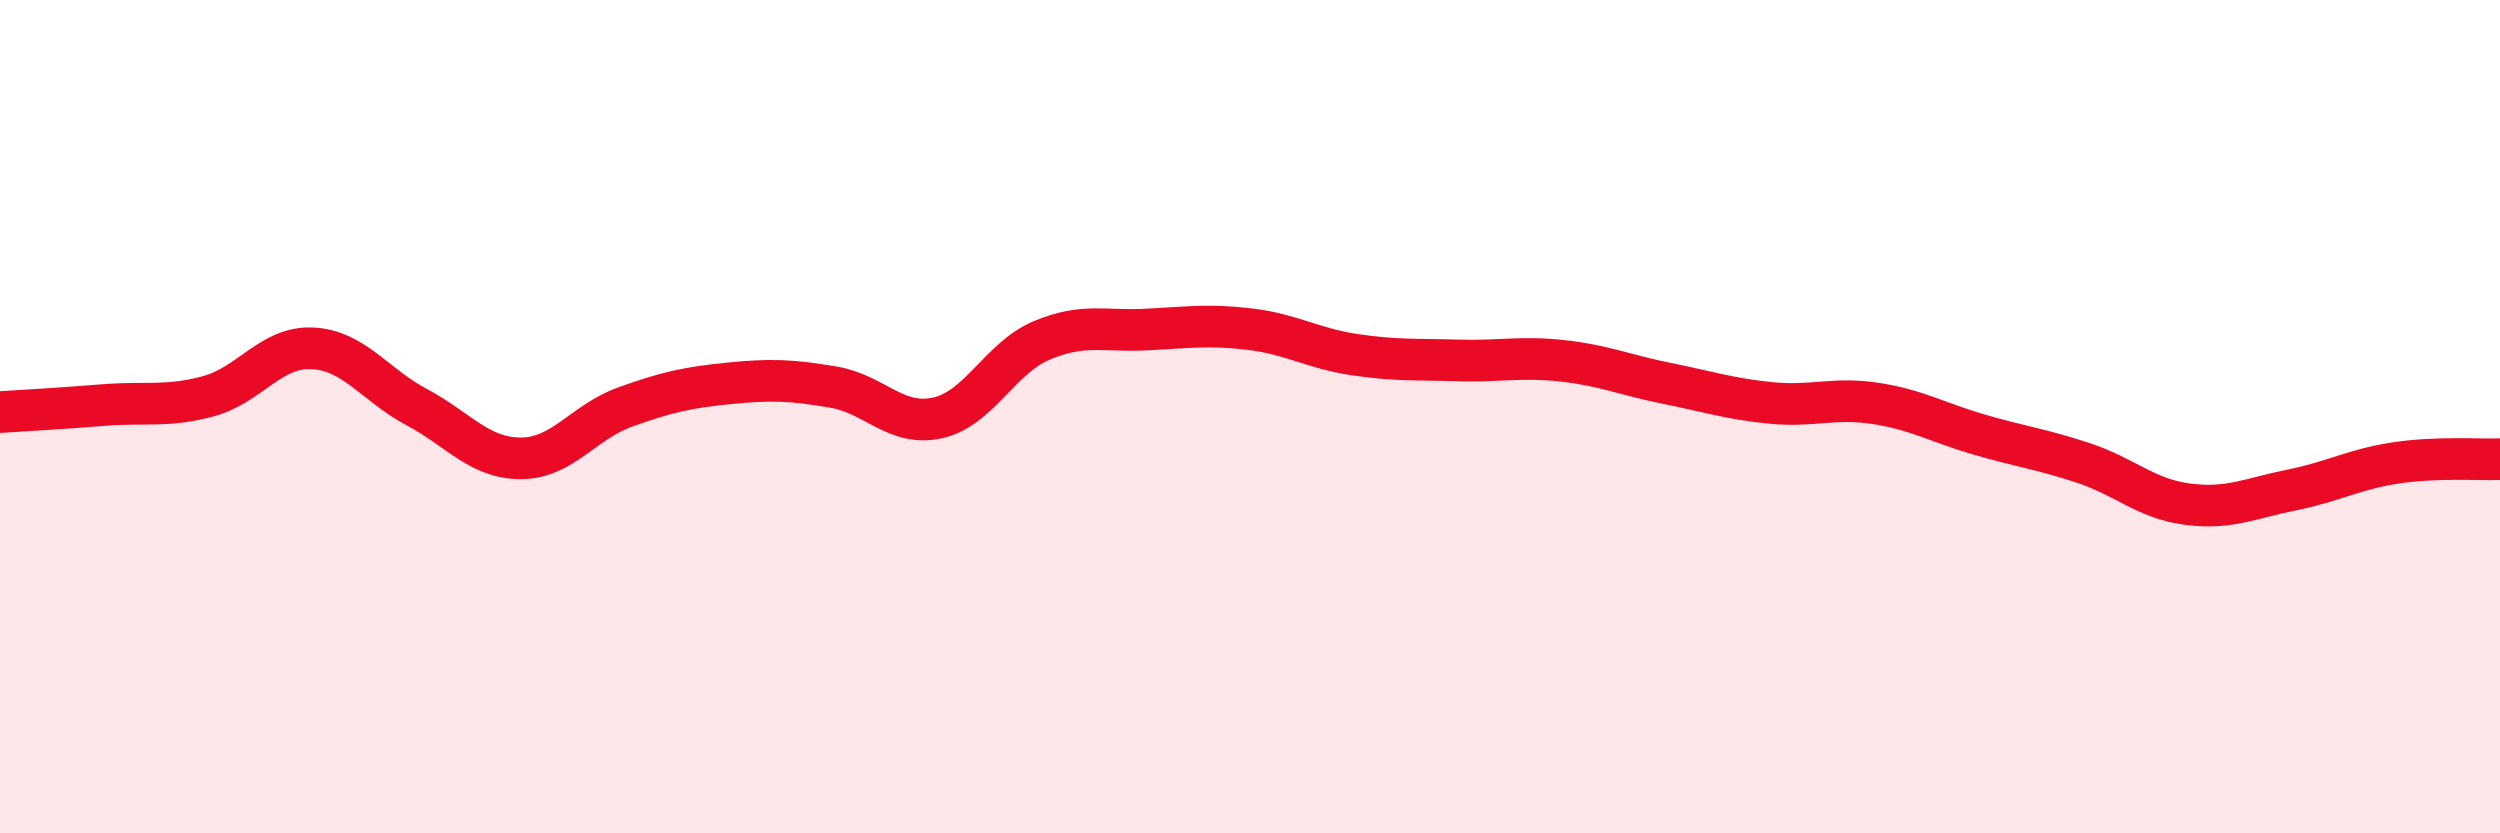 
    <svg width="60" height="20" viewBox="0 0 60 20" xmlns="http://www.w3.org/2000/svg">
      <path
        d="M 0,9.89 C 0.5,9.86 1.5,9.8 2.5,9.72 C 3.5,9.64 4,9.78 5,9.51 C 6,9.24 6.5,8.31 7.5,8.36 C 8.5,8.41 9,9.24 10,9.77 C 11,10.3 11.5,11 12.5,11 C 13.5,11 14,10.13 15,9.77 C 16,9.41 16.5,9.3 17.5,9.2 C 18.5,9.1 19,9.12 20,9.29 C 21,9.46 21.5,10.25 22.5,10.03 C 23.5,9.81 24,8.59 25,8.17 C 26,7.75 26.5,7.96 27.5,7.91 C 28.5,7.86 29,7.78 30,7.9 C 31,8.02 31.5,8.36 32.5,8.51 C 33.5,8.66 34,8.62 35,8.65 C 36,8.68 36.5,8.55 37.5,8.66 C 38.5,8.77 39,9 40,9.2 C 41,9.4 41.5,9.57 42.5,9.67 C 43.5,9.77 44,9.53 45,9.68 C 46,9.83 46.5,10.14 47.5,10.43 C 48.5,10.72 49,10.78 50,11.11 C 51,11.44 51.5,11.97 52.5,12.1 C 53.5,12.23 54,11.96 55,11.76 C 56,11.56 56.5,11.26 57.5,11.11 C 58.5,10.96 59.5,11.04 60,11.02L60 20L0 20Z"
        fill="#EB0A25"
        opacity="0.1"
        stroke-linecap="round"
        stroke-linejoin="round"
      />
      <path
        d="M 0,9.89 C 0.5,9.86 1.5,9.8 2.5,9.72 C 3.5,9.64 4,9.78 5,9.51 C 6,9.24 6.5,8.31 7.5,8.36 C 8.5,8.41 9,9.24 10,9.77 C 11,10.3 11.5,11 12.5,11 C 13.5,11 14,10.13 15,9.77 C 16,9.41 16.5,9.3 17.5,9.2 C 18.5,9.1 19,9.12 20,9.29 C 21,9.46 21.5,10.25 22.5,10.03 C 23.5,9.81 24,8.59 25,8.17 C 26,7.75 26.5,7.96 27.5,7.91 C 28.5,7.86 29,7.78 30,7.9 C 31,8.02 31.5,8.36 32.5,8.51 C 33.5,8.66 34,8.62 35,8.65 C 36,8.68 36.5,8.55 37.5,8.66 C 38.5,8.77 39,9 40,9.2 C 41,9.4 41.5,9.57 42.5,9.67 C 43.5,9.77 44,9.53 45,9.68 C 46,9.83 46.5,10.14 47.5,10.43 C 48.5,10.72 49,10.78 50,11.11 C 51,11.44 51.5,11.97 52.5,12.1 C 53.5,12.23 54,11.96 55,11.76 C 56,11.56 56.5,11.26 57.5,11.11 C 58.5,10.96 59.5,11.04 60,11.02"
        stroke="#EB0A25"
        stroke-width="1"
        fill="none"
        stroke-linecap="round"
        stroke-linejoin="round"
      />
    </svg>
  